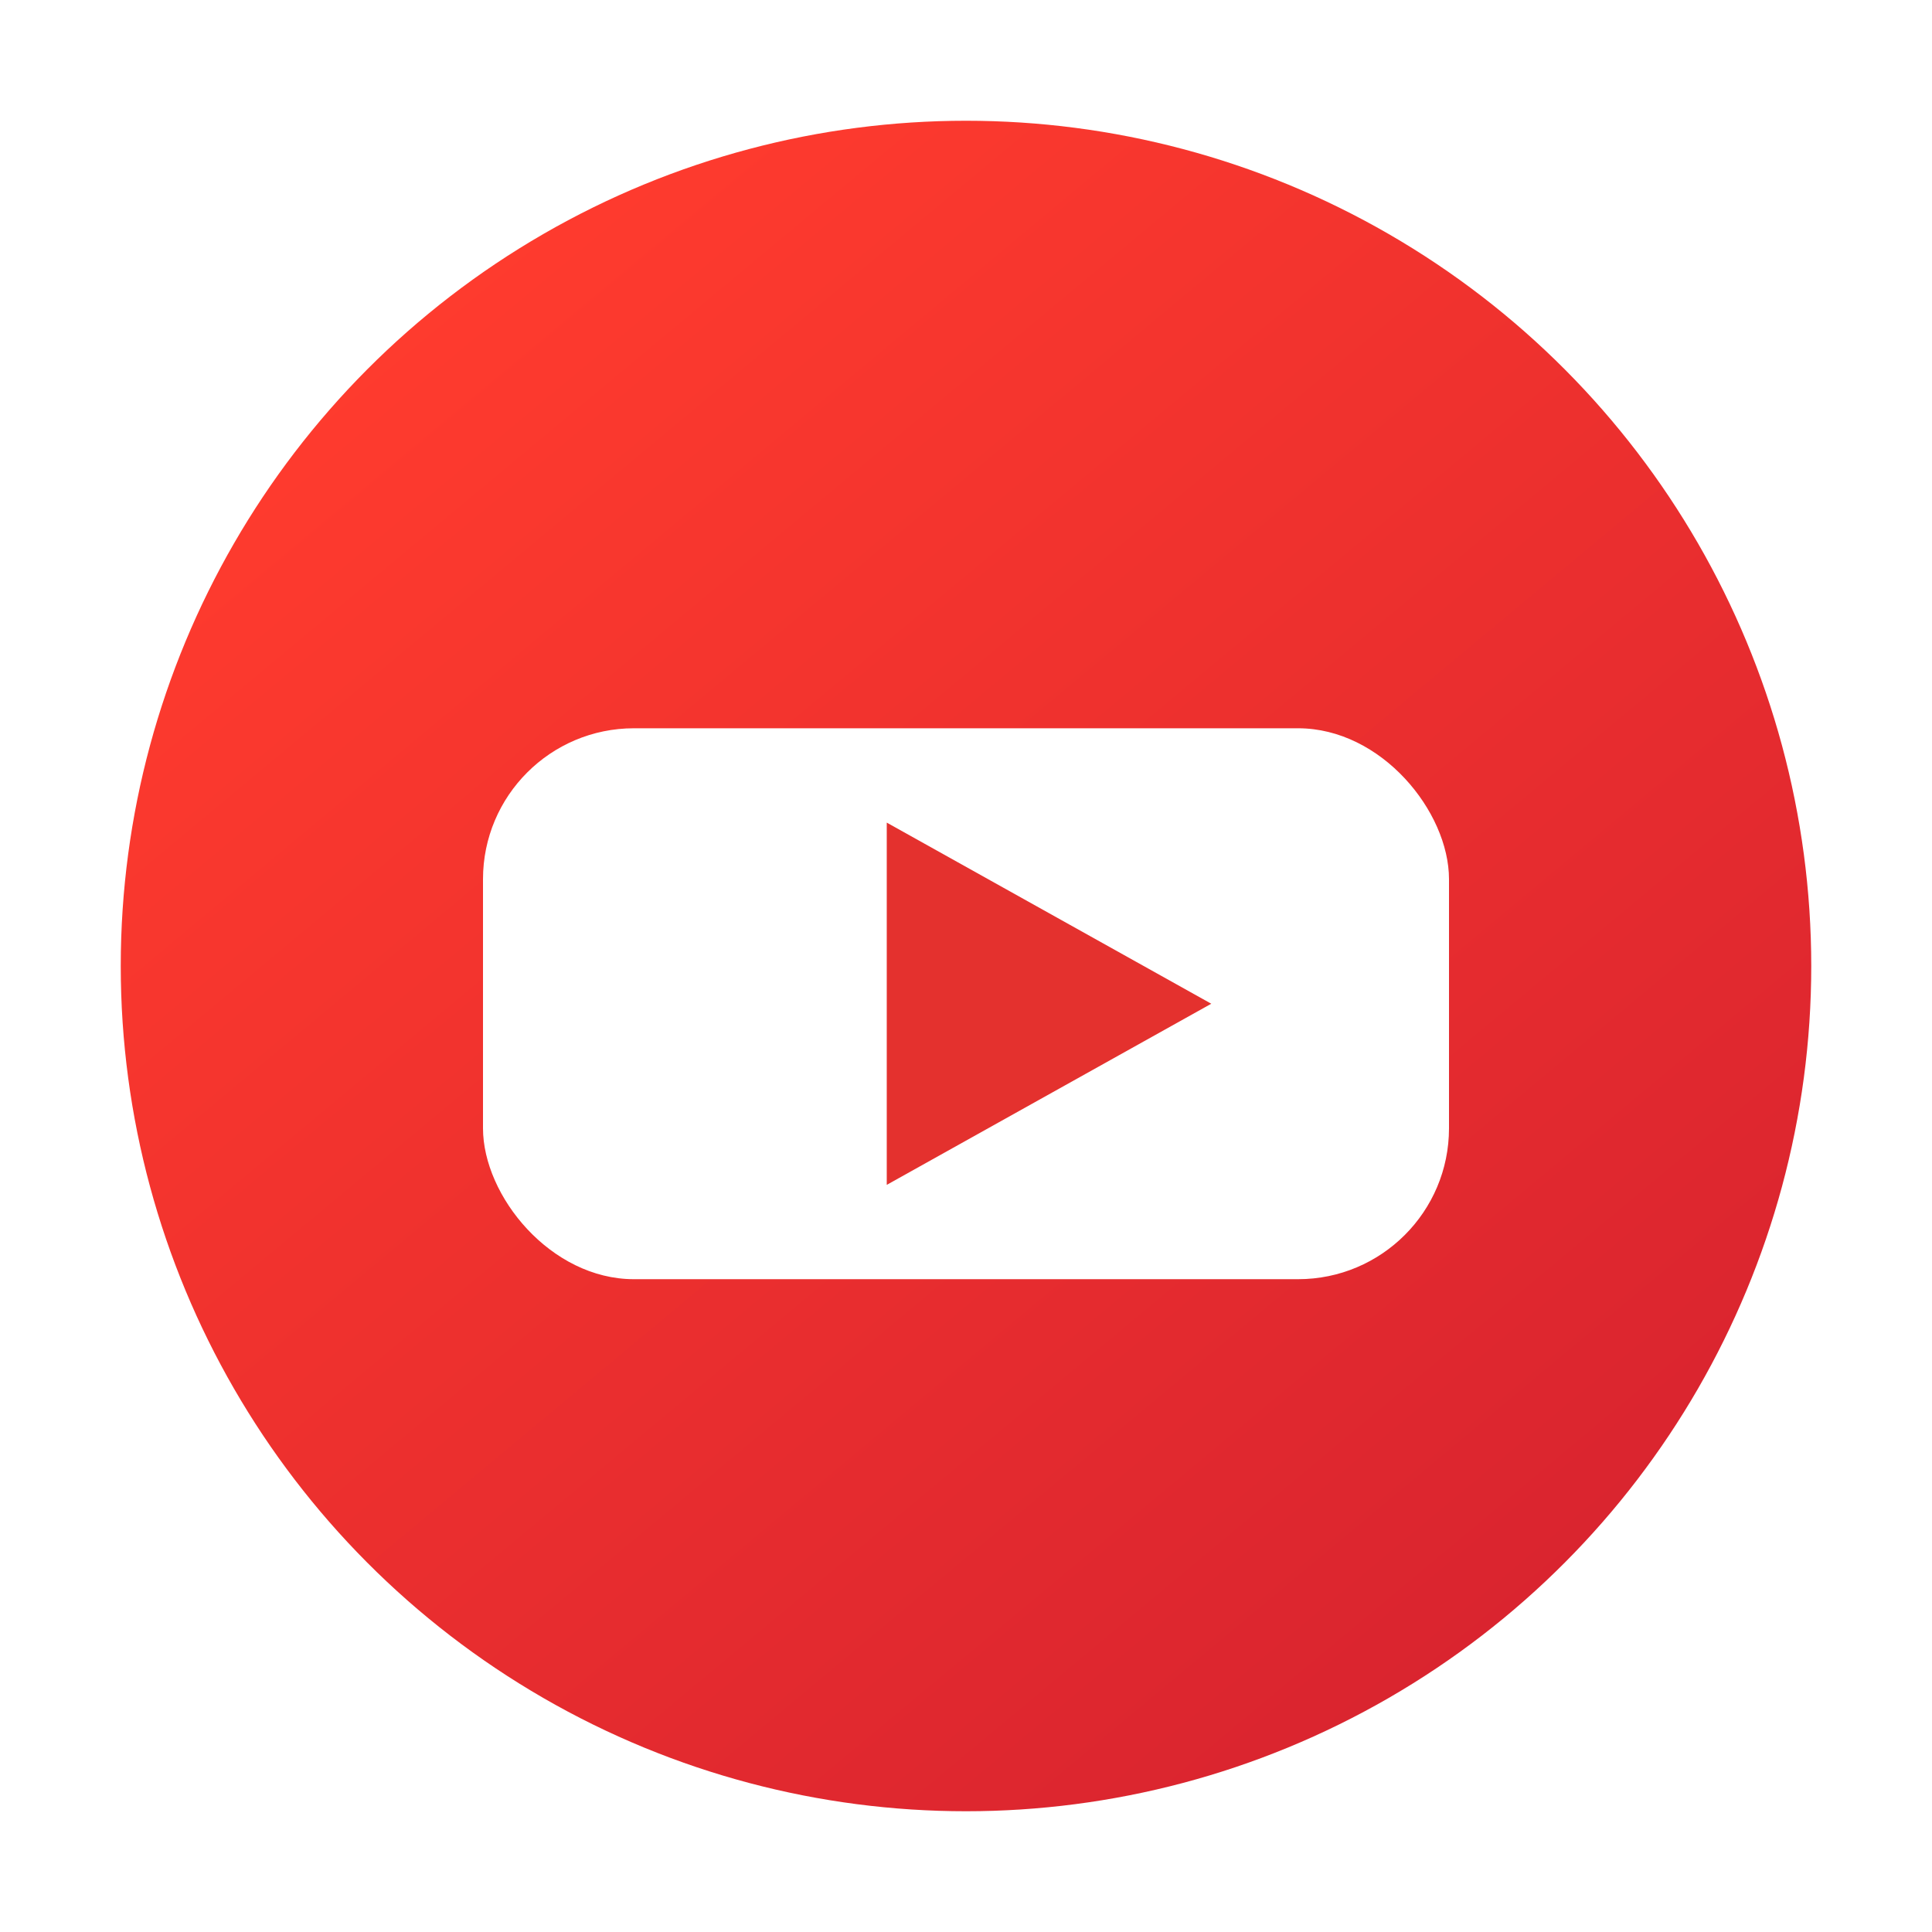 <?xml version="1.0" encoding="UTF-8"?>
<svg width="1024" height="1024" viewBox="0 0 1024 1024" xmlns="http://www.w3.org/2000/svg">
  <defs>
    <!-- Red gradient for the circle -->
    <linearGradient id="grad" x1="256" y1="128" x2="896" y2="896" gradientUnits="userSpaceOnUse">
      <stop offset="0" stop-color="#FF3B2E"/>
      <stop offset="1" stop-color="#D6222F"/>
    </linearGradient>
    <!-- Soft drop shadow -->
    <filter id="drop" x="-20%" y="-20%" width="140%" height="140%">
      <feDropShadow dx="0" dy="16" stdDeviation="22" flood-color="#000000" flood-opacity="0.22"/>
    </filter>
  </defs>

  <!-- Transparent background by default -->

  <!-- Red circle -->
  <g filter="url(#drop)">
    <circle cx="512" cy="512" r="448" fill="url(#grad)"/>
  </g>

  <!-- White rounded rectangle (the "screen") -->
  <rect x="256" y="386" width="512" height="292" rx="80" fill="#FFFFFF"/>

  <!-- Play triangle -->
  <path d="M 470 436 L 470 628 L 642 532 Z" fill="#E4312E"/>

</svg>
